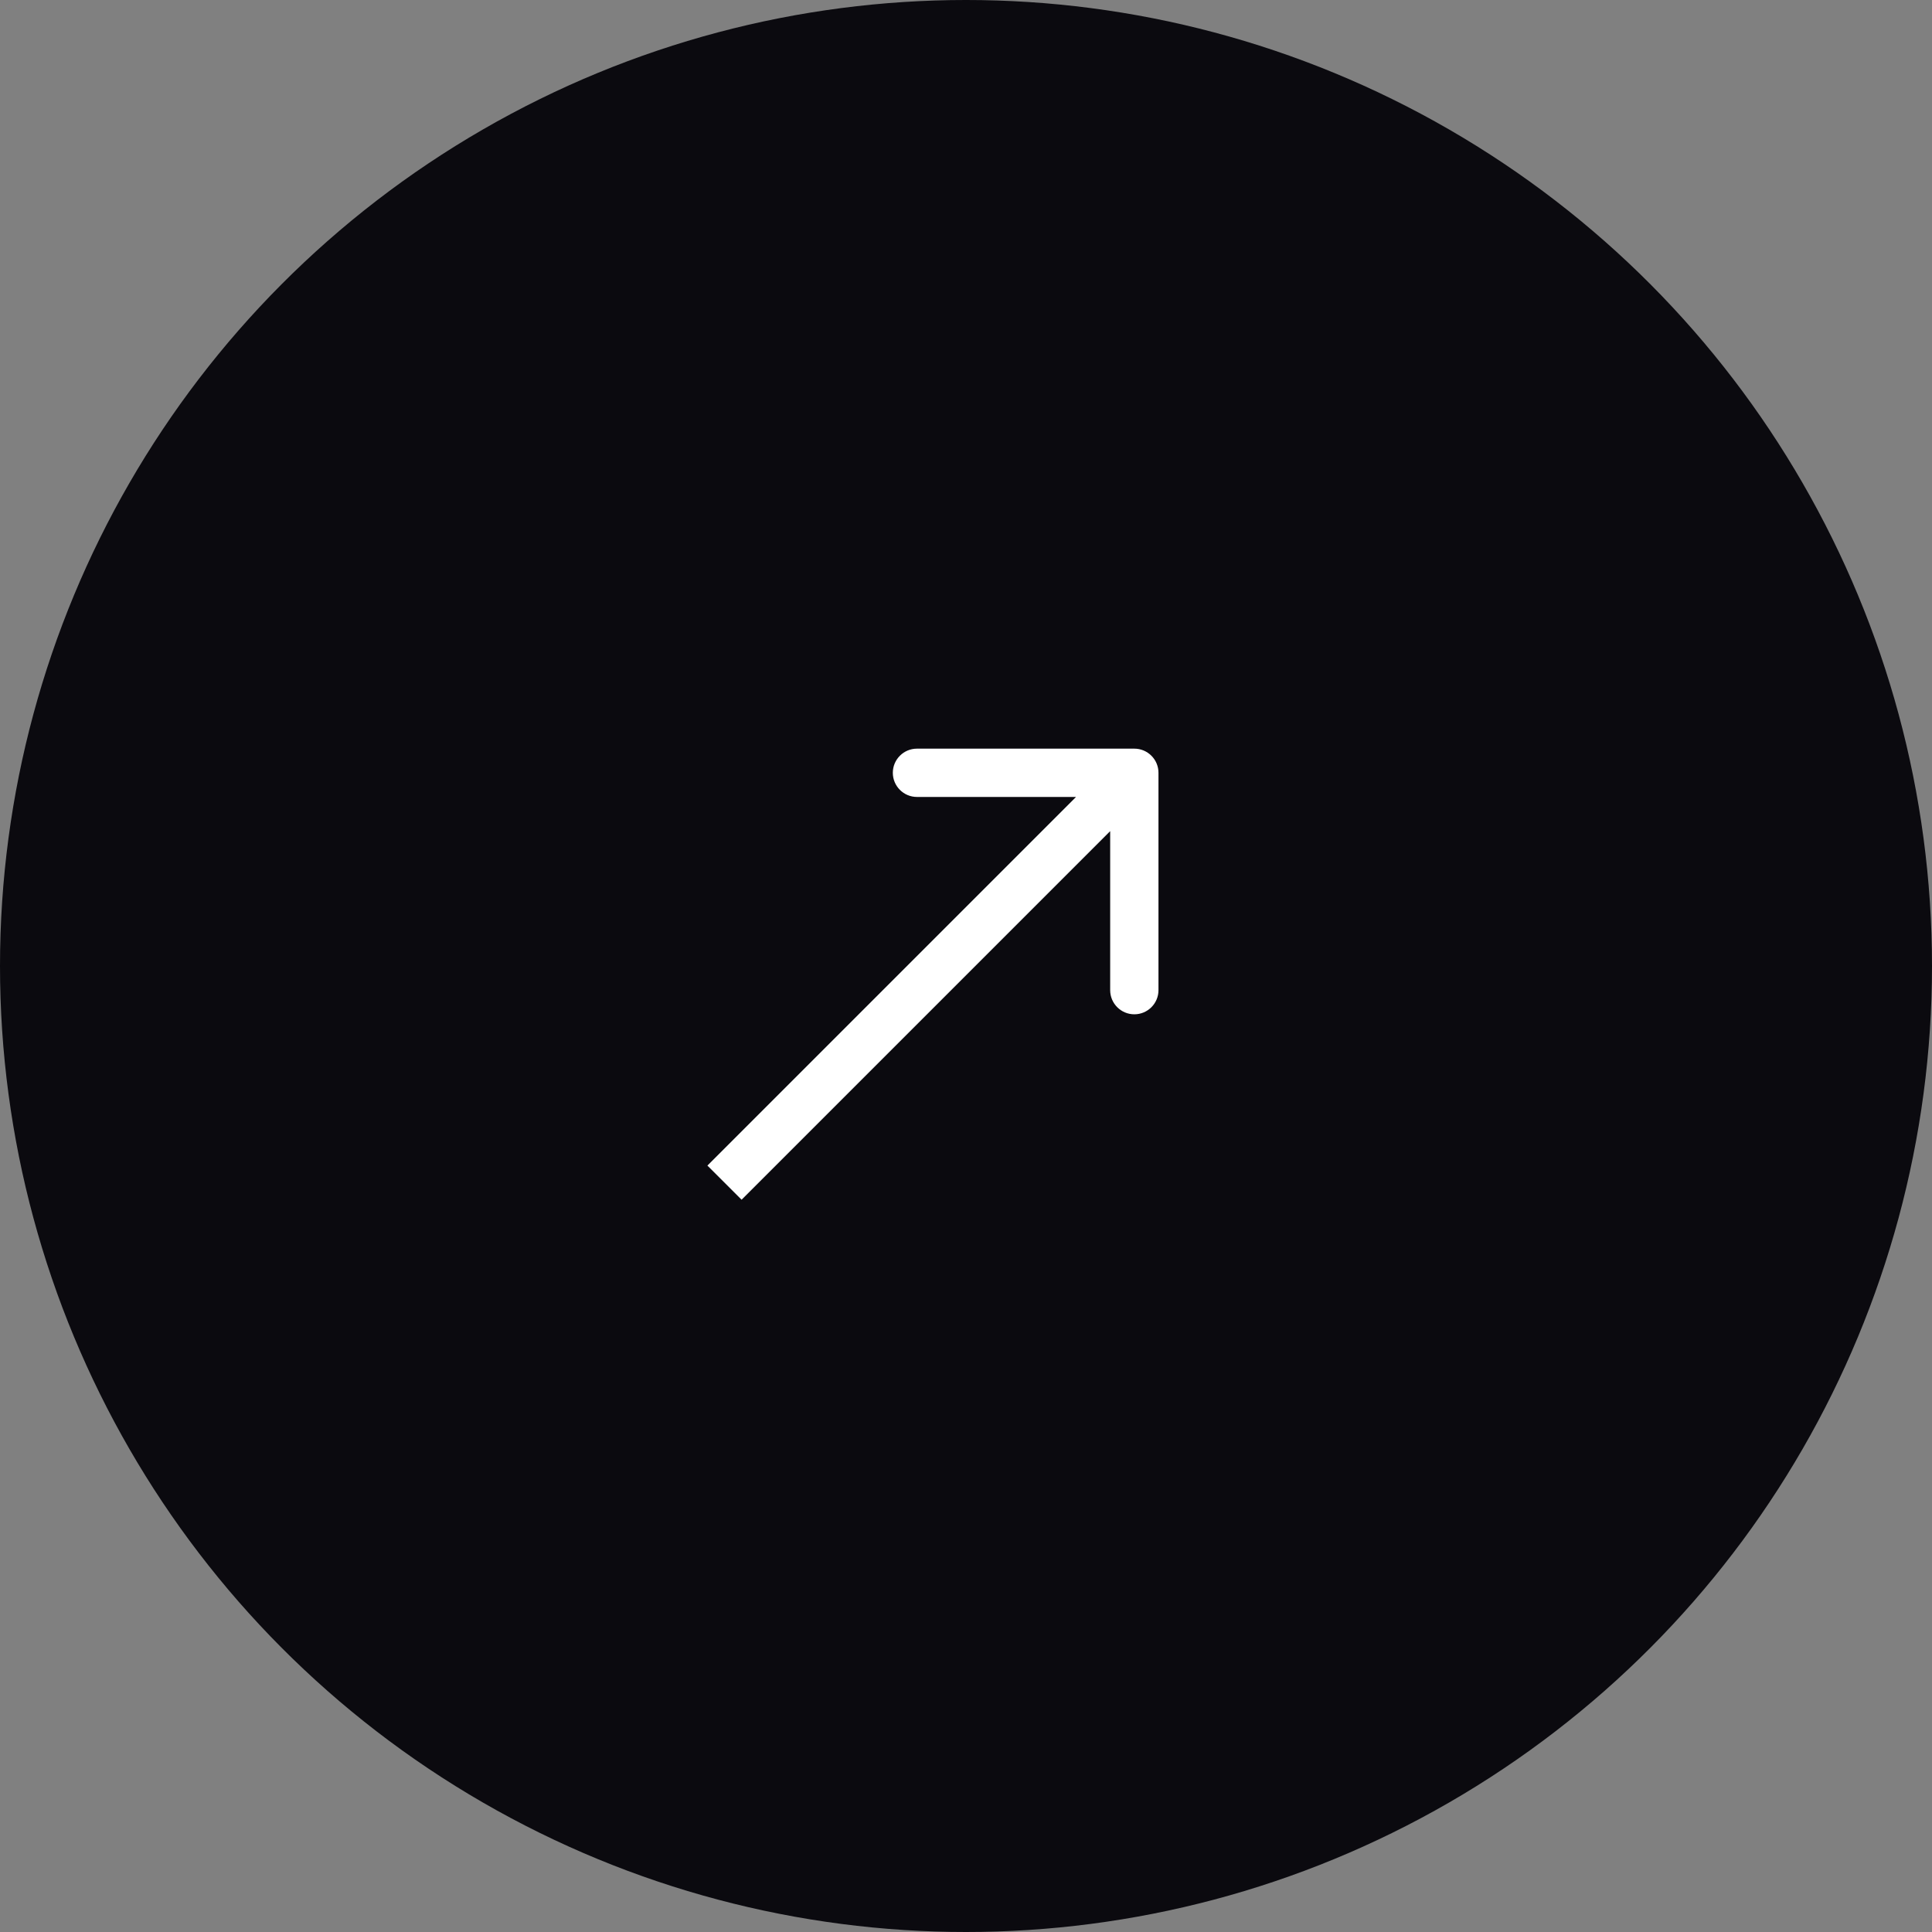 <?xml version="1.0" encoding="UTF-8"?> <svg xmlns="http://www.w3.org/2000/svg" width="40" height="40" viewBox="0 0 40 40" fill="none"><rect x="0" y="0" width="40" height="40" fill="#808080" stroke="none"/><circle cx="20" cy="20" r="20" fill="#0B0A0F"></circle><path d="M23.985 16C23.985 15.724 23.761 15.5 23.485 15.5L18.985 15.5C18.709 15.5 18.485 15.724 18.485 16C18.485 16.276 18.709 16.5 18.985 16.5L22.985 16.5L22.985 20.5C22.985 20.776 23.209 21 23.485 21C23.761 21 23.985 20.776 23.985 20.5L23.985 16ZM15 24.485L15.354 24.839L23.839 16.354L23.485 16L23.132 15.646L14.646 24.132L15 24.485Z" fill="white"></path></svg> 